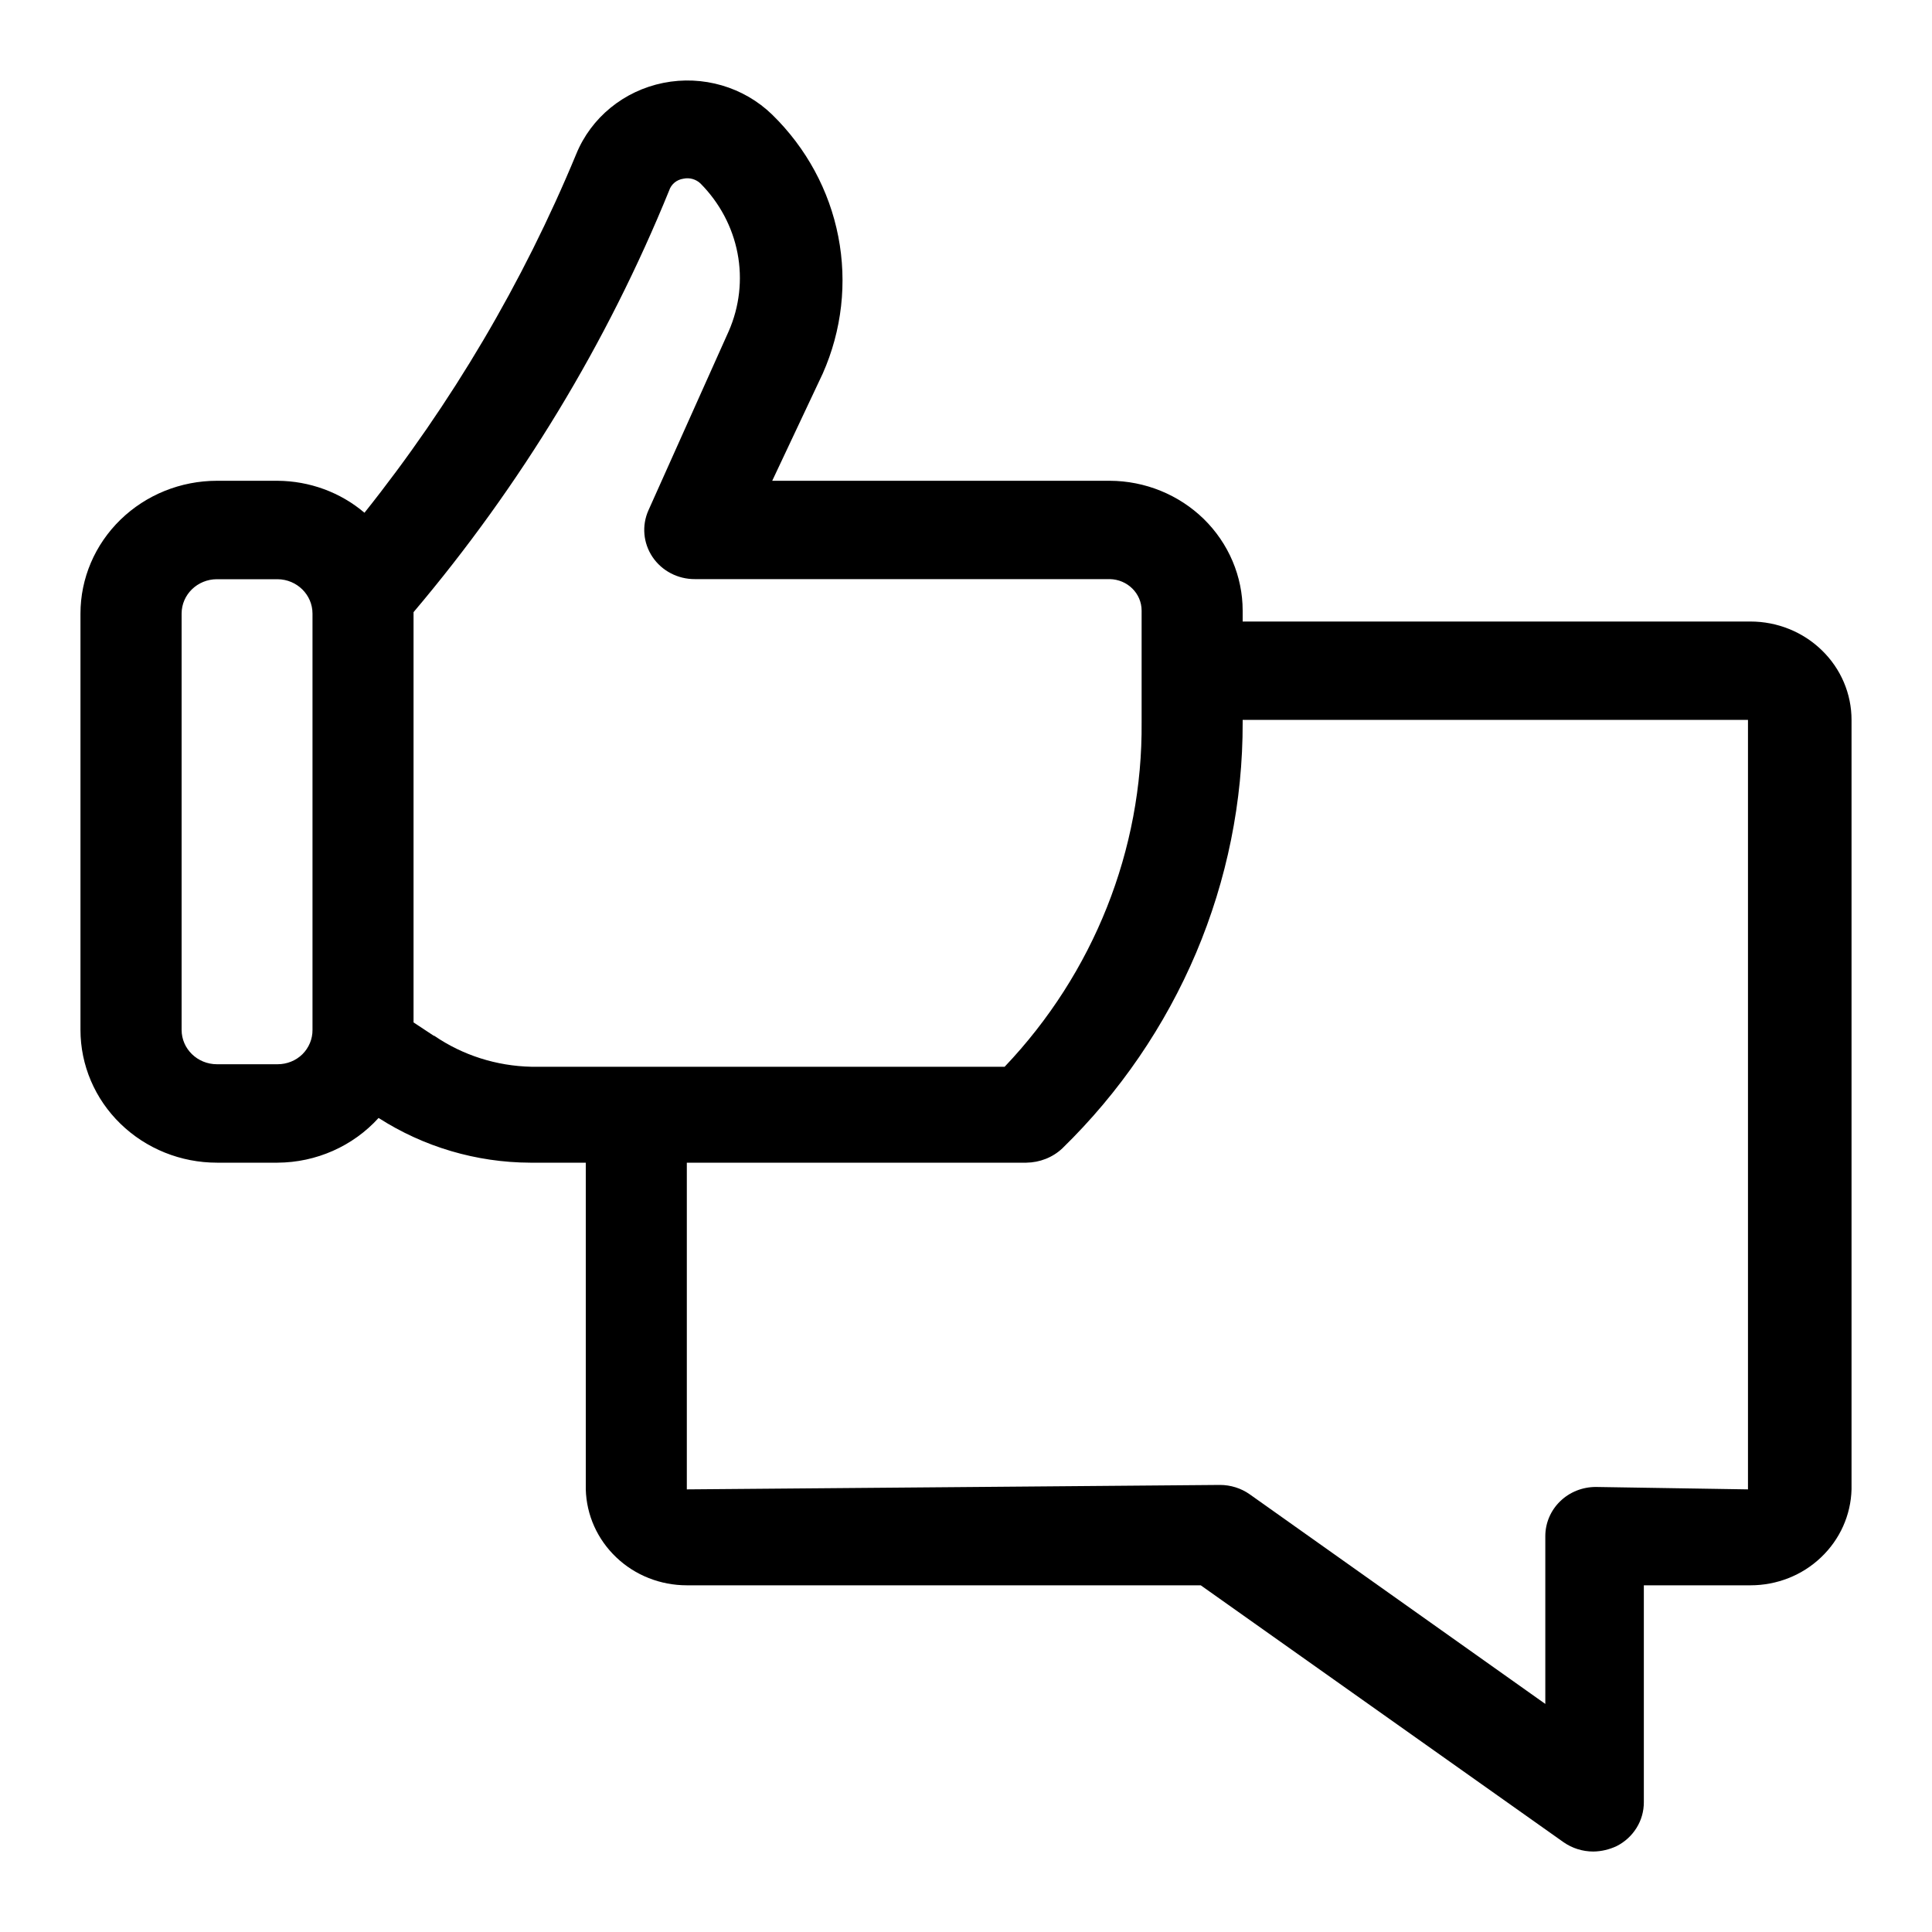 <svg width="20" height="20" viewBox="0 0 20 20" fill="none" xmlns="http://www.w3.org/2000/svg">
<g clip-path="url(#clip0_4194_194183)">
<path d="M18.121 6.434H12.864V6.322C12.864 5.966 12.719 5.625 12.461 5.372C12.203 5.121 11.854 4.978 11.488 4.977H7.994L8.517 3.867C8.715 3.42 8.771 2.926 8.678 2.449C8.585 1.971 8.347 1.532 7.994 1.187C7.699 0.9 7.275 0.776 6.867 0.858C6.458 0.94 6.119 1.217 5.965 1.595C5.414 2.925 4.676 4.175 3.773 5.308C3.524 5.096 3.204 4.979 2.873 4.977H2.246C1.871 4.977 1.512 5.122 1.247 5.38C0.982 5.638 0.833 5.987 0.833 6.352V10.661C0.833 11.026 0.982 11.376 1.247 11.633C1.512 11.891 1.871 12.036 2.246 12.036H2.873C3.274 12.034 3.654 11.865 3.919 11.573C4.385 11.872 4.93 12.034 5.489 12.036H6.064V15.418C6.071 15.684 6.184 15.936 6.38 16.122C6.575 16.308 6.837 16.411 7.11 16.411H12.43L16.185 19.07V19.07C16.275 19.133 16.383 19.167 16.494 19.167C16.578 19.166 16.66 19.146 16.735 19.111C16.82 19.068 16.891 19.003 16.941 18.923C16.991 18.843 17.017 18.751 17.017 18.657V16.411H18.121C18.394 16.411 18.656 16.308 18.851 16.122C19.047 15.936 19.16 15.684 19.167 15.418V7.452C19.167 7.182 19.057 6.923 18.86 6.732C18.664 6.541 18.398 6.434 18.121 6.434L18.121 6.434ZM3.235 10.661C3.236 10.755 3.198 10.846 3.131 10.913C3.063 10.98 2.97 11.017 2.874 11.017H2.246C2.044 11.017 1.88 10.858 1.88 10.661V6.352C1.88 6.155 2.044 5.996 2.246 5.996H2.874C3.074 5.998 3.235 6.157 3.235 6.352V10.661ZM4.49 10.722L4.281 10.584V6.337C5.391 5.025 6.284 3.552 6.927 1.972C6.948 1.907 7.005 1.86 7.074 1.85C7.138 1.836 7.205 1.855 7.252 1.9C7.449 2.099 7.583 2.35 7.635 2.622C7.687 2.893 7.655 3.174 7.544 3.428L6.713 5.282C6.642 5.44 6.658 5.622 6.755 5.766C6.852 5.91 7.017 5.996 7.194 5.995H11.488C11.671 5.998 11.818 6.143 11.818 6.321V7.478V7.478C11.829 8.798 11.322 10.073 10.4 11.043H5.5C5.139 11.035 4.79 10.924 4.495 10.722L4.49 10.722ZM16.52 15.393C16.381 15.393 16.248 15.446 16.15 15.542C16.052 15.637 15.997 15.767 15.997 15.902V17.639L12.937 15.469C12.848 15.406 12.739 15.372 12.629 15.372L7.11 15.418V12.036H10.625C10.764 12.034 10.897 11.982 10.997 11.888C11.591 11.309 12.061 10.621 12.382 9.864C12.702 9.107 12.866 8.296 12.864 7.478V7.452H18.095V15.418L16.52 15.393Z" fill="black"/>
</g>
<defs>
<clipPath id="clip0_4194_194183">
<rect width="20" height="20" fill="white"/>
</clipPath>
</defs>
</svg>

